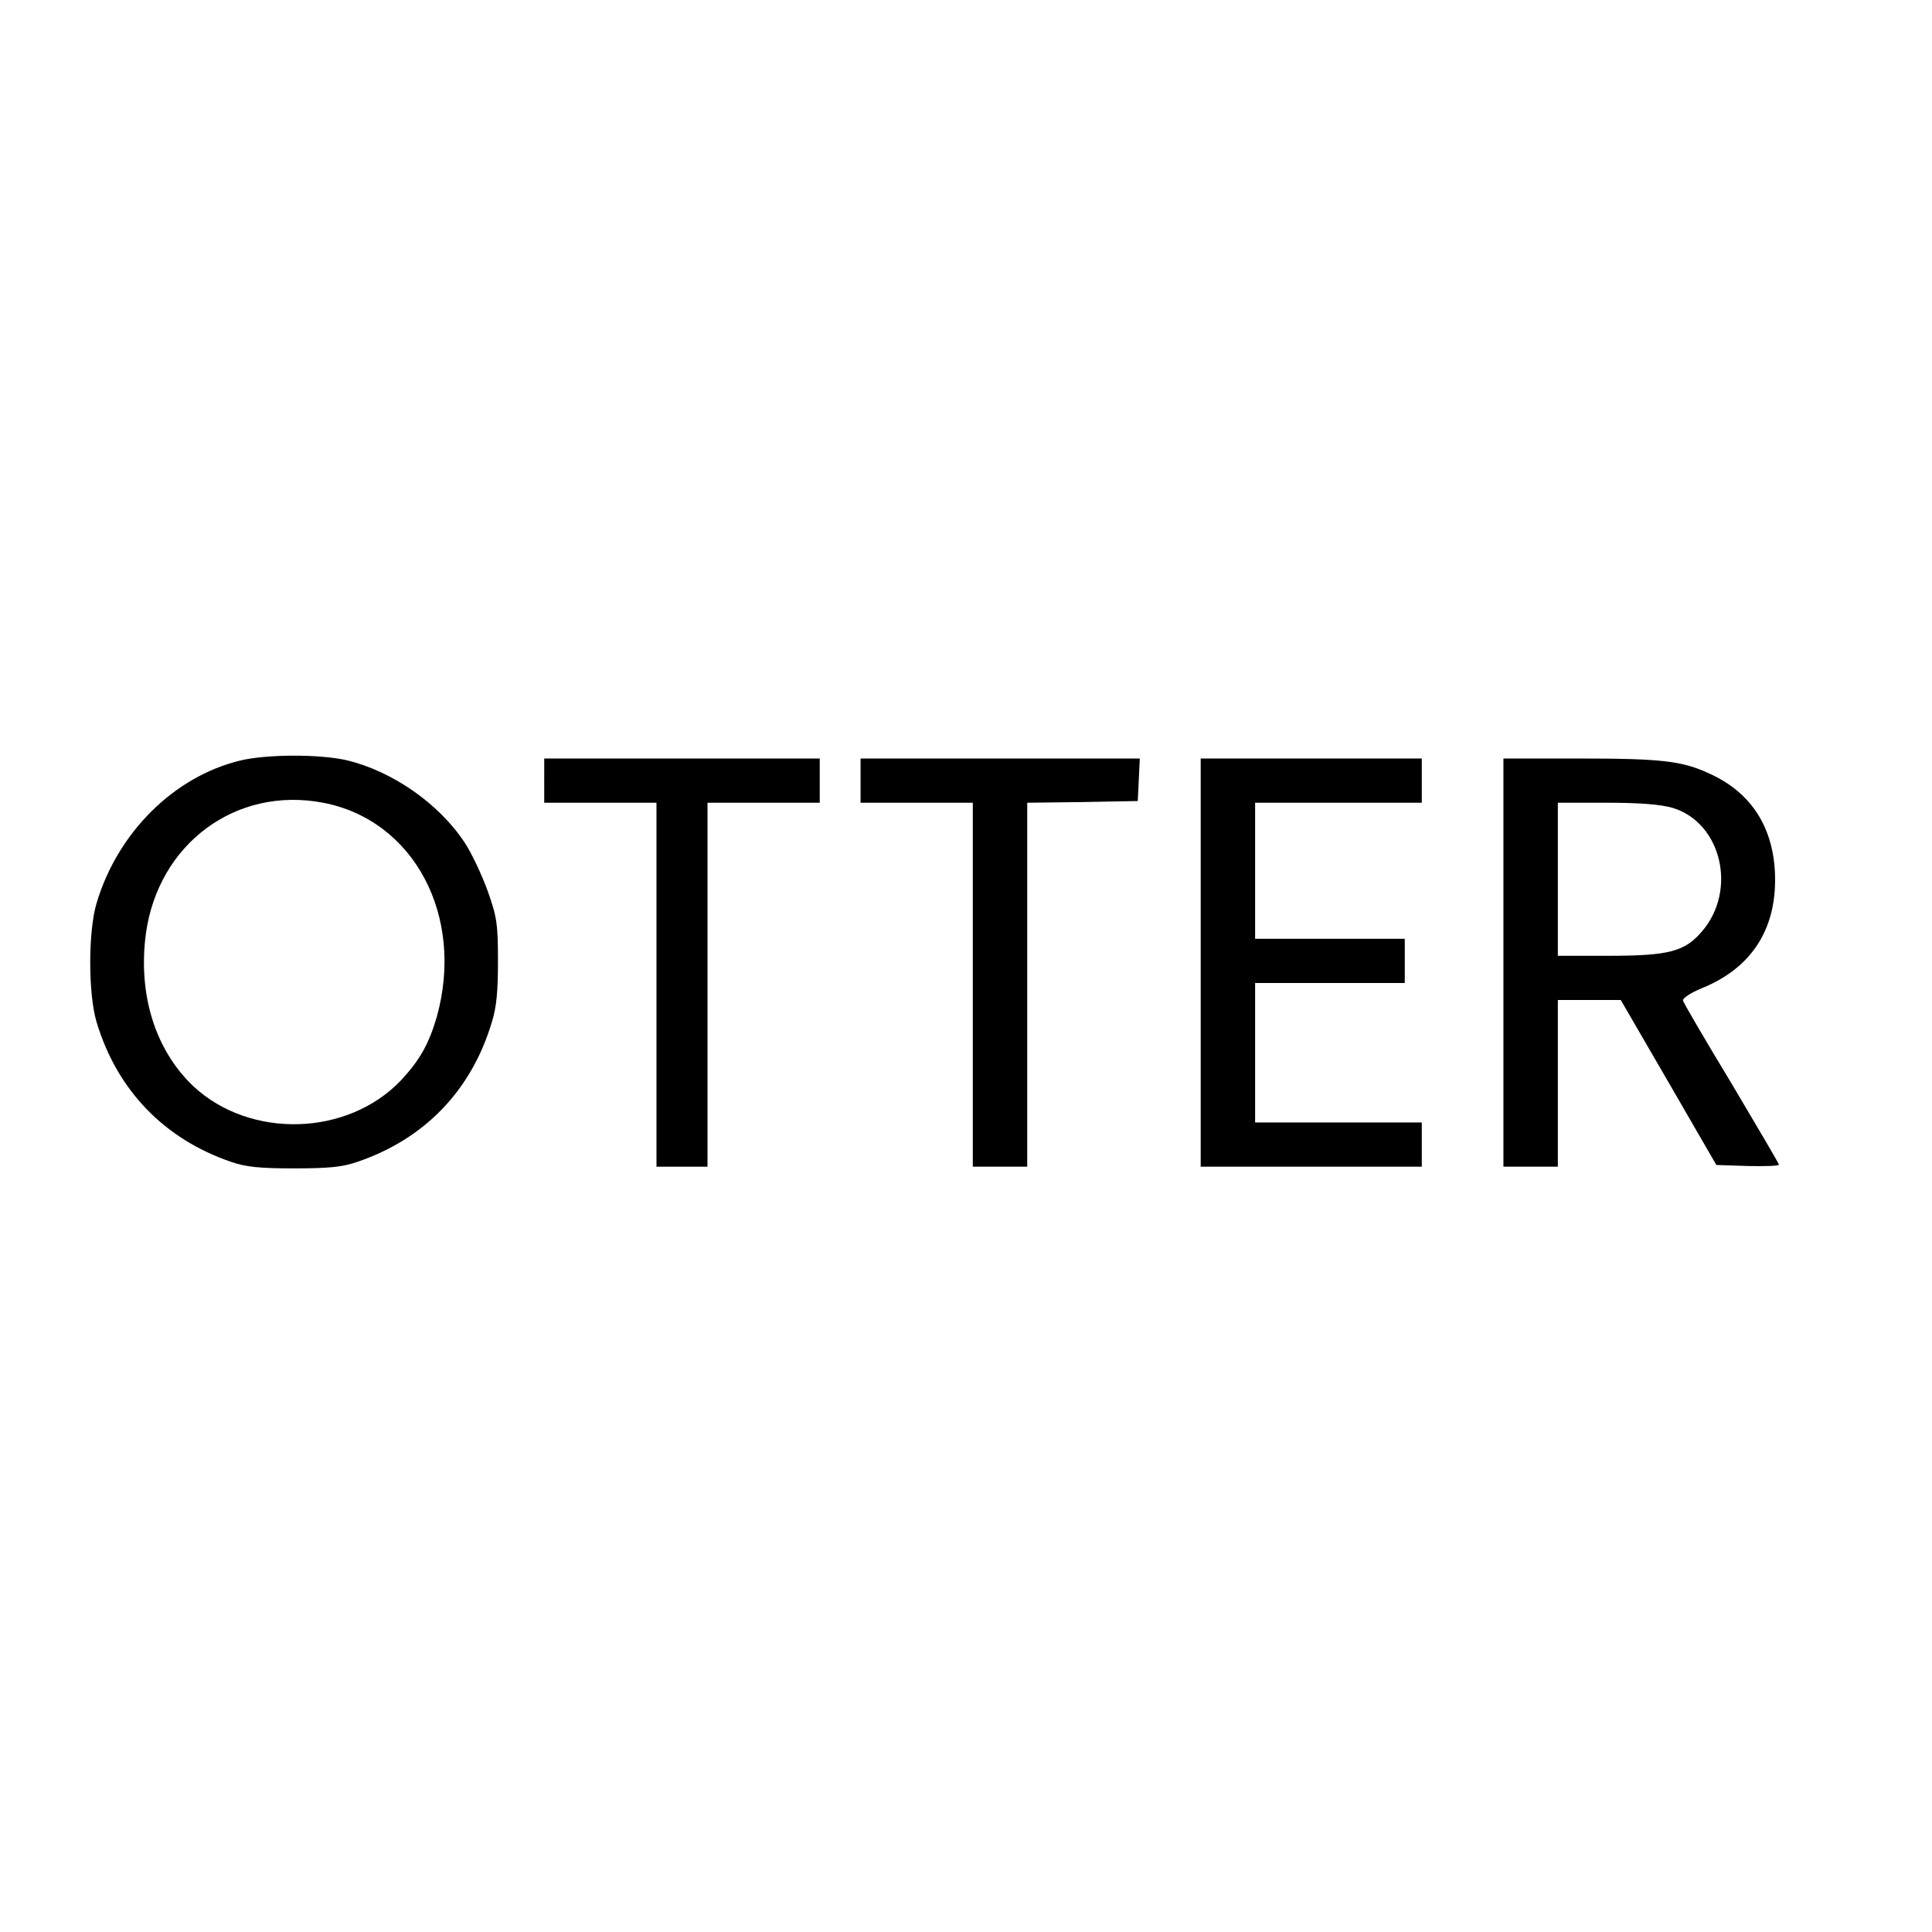 <?xml version="1.0" standalone="no"?>
<!DOCTYPE svg PUBLIC "-//W3C//DTD SVG 20010904//EN"
 "http://www.w3.org/TR/2001/REC-SVG-20010904/DTD/svg10.dtd">
<svg version="1.0" xmlns="http://www.w3.org/2000/svg"
 width="568pt" height="568pt" viewBox="0 0 568 568"
 preserveAspectRatio="xMidYMid meet">
<g transform="translate(0,568) scale(0.1,-0.1)"
fill="#000000" stroke="none">
<path d="M706 3444 c-194 -47 -360 -211 -422 -419 -25 -83 -25 -267 0 -350 60
-200 199 -344 396 -411 43 -15 84 -19 185 -19 101 0 142 4 185 19 198 67 336
210 396 411 14 44 18 92 18 180 0 107 -3 129 -30 205 -17 47 -47 111 -68 143
-76 115 -213 210 -347 242 -79 18 -234 18 -313 -1z m244 -124 c267 -51 417
-333 334 -630 -23 -79 -50 -127 -105 -186 -157 -165 -443 -173 -610 -18 -113
107 -164 271 -140 450 37 264 265 433 521 384z"/>
<path d="M1600 3385 l0 -65 165 0 165 0 0 -535 0 -535 75 0 75 0 0 535 0 535
165 0 165 0 0 65 0 65 -405 0 -405 0 0 -65z"/>
<path d="M2530 3385 l0 -65 165 0 165 0 0 -535 0 -535 80 0 80 0 0 535 0 535
163 2 162 3 3 63 3 62 -411 0 -410 0 0 -65z"/>
<path d="M3530 2850 l0 -600 325 0 325 0 0 65 0 65 -245 0 -245 0 0 205 0 205
220 0 220 0 0 65 0 65 -220 0 -220 0 0 200 0 200 245 0 245 0 0 65 0 65 -325
0 -325 0 0 -600z"/>
<path d="M4420 2850 l0 -600 80 0 80 0 0 245 0 245 93 0 92 0 141 -243 140
-242 92 -3 c51 -1 92 0 92 4 0 3 -63 110 -139 238 -77 127 -141 237 -143 244
-2 7 22 23 56 37 150 61 223 180 214 345 -8 134 -73 232 -193 286 -80 37 -141
44 -381 44 l-224 0 0 -600z m497 455 c144 -43 191 -242 87 -363 -51 -60 -98
-72 -276 -72 l-148 0 0 225 0 225 143 0 c99 0 159 -5 194 -15z"/>
</g>
</svg>
